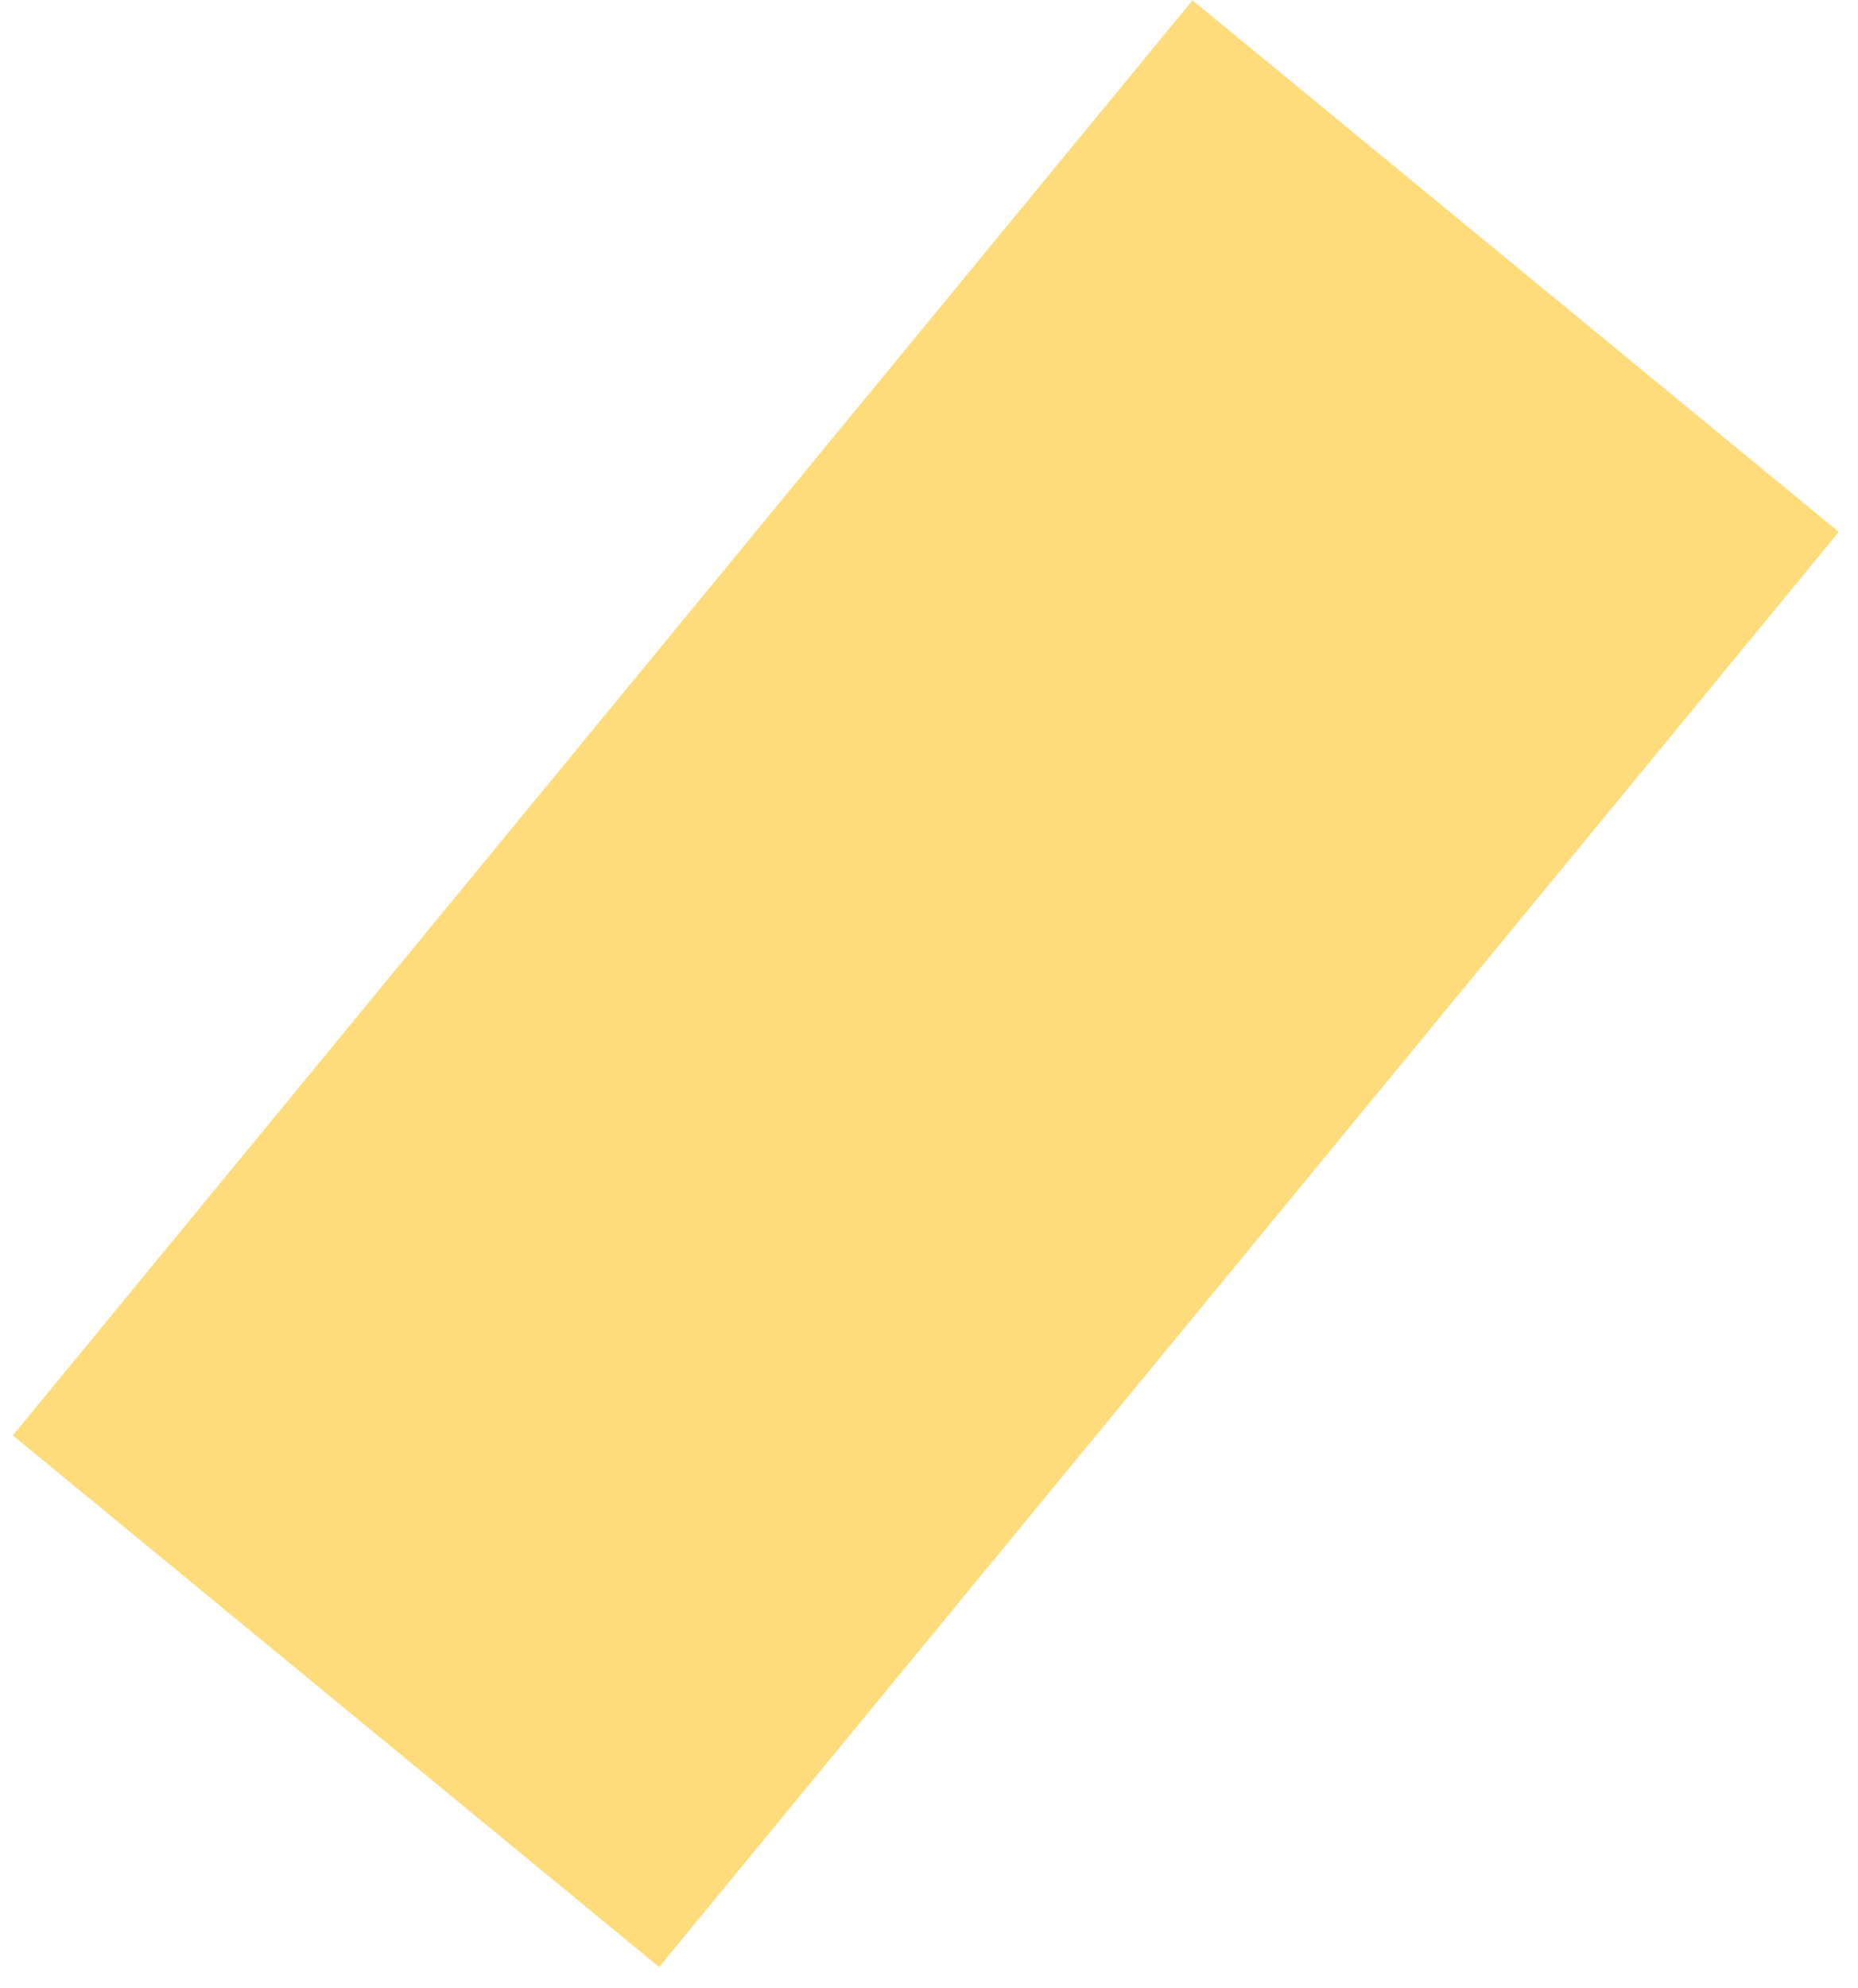 <?xml version="1.0" encoding="UTF-8"?> <svg xmlns="http://www.w3.org/2000/svg" width="86" height="92" viewBox="0 0 86 92" fill="none"> <path d="M85.112 24.612L55.197 0.013L0.594 66.417L30.509 91.016L85.112 24.612Z" fill="#FFDC7B"></path> </svg> 
